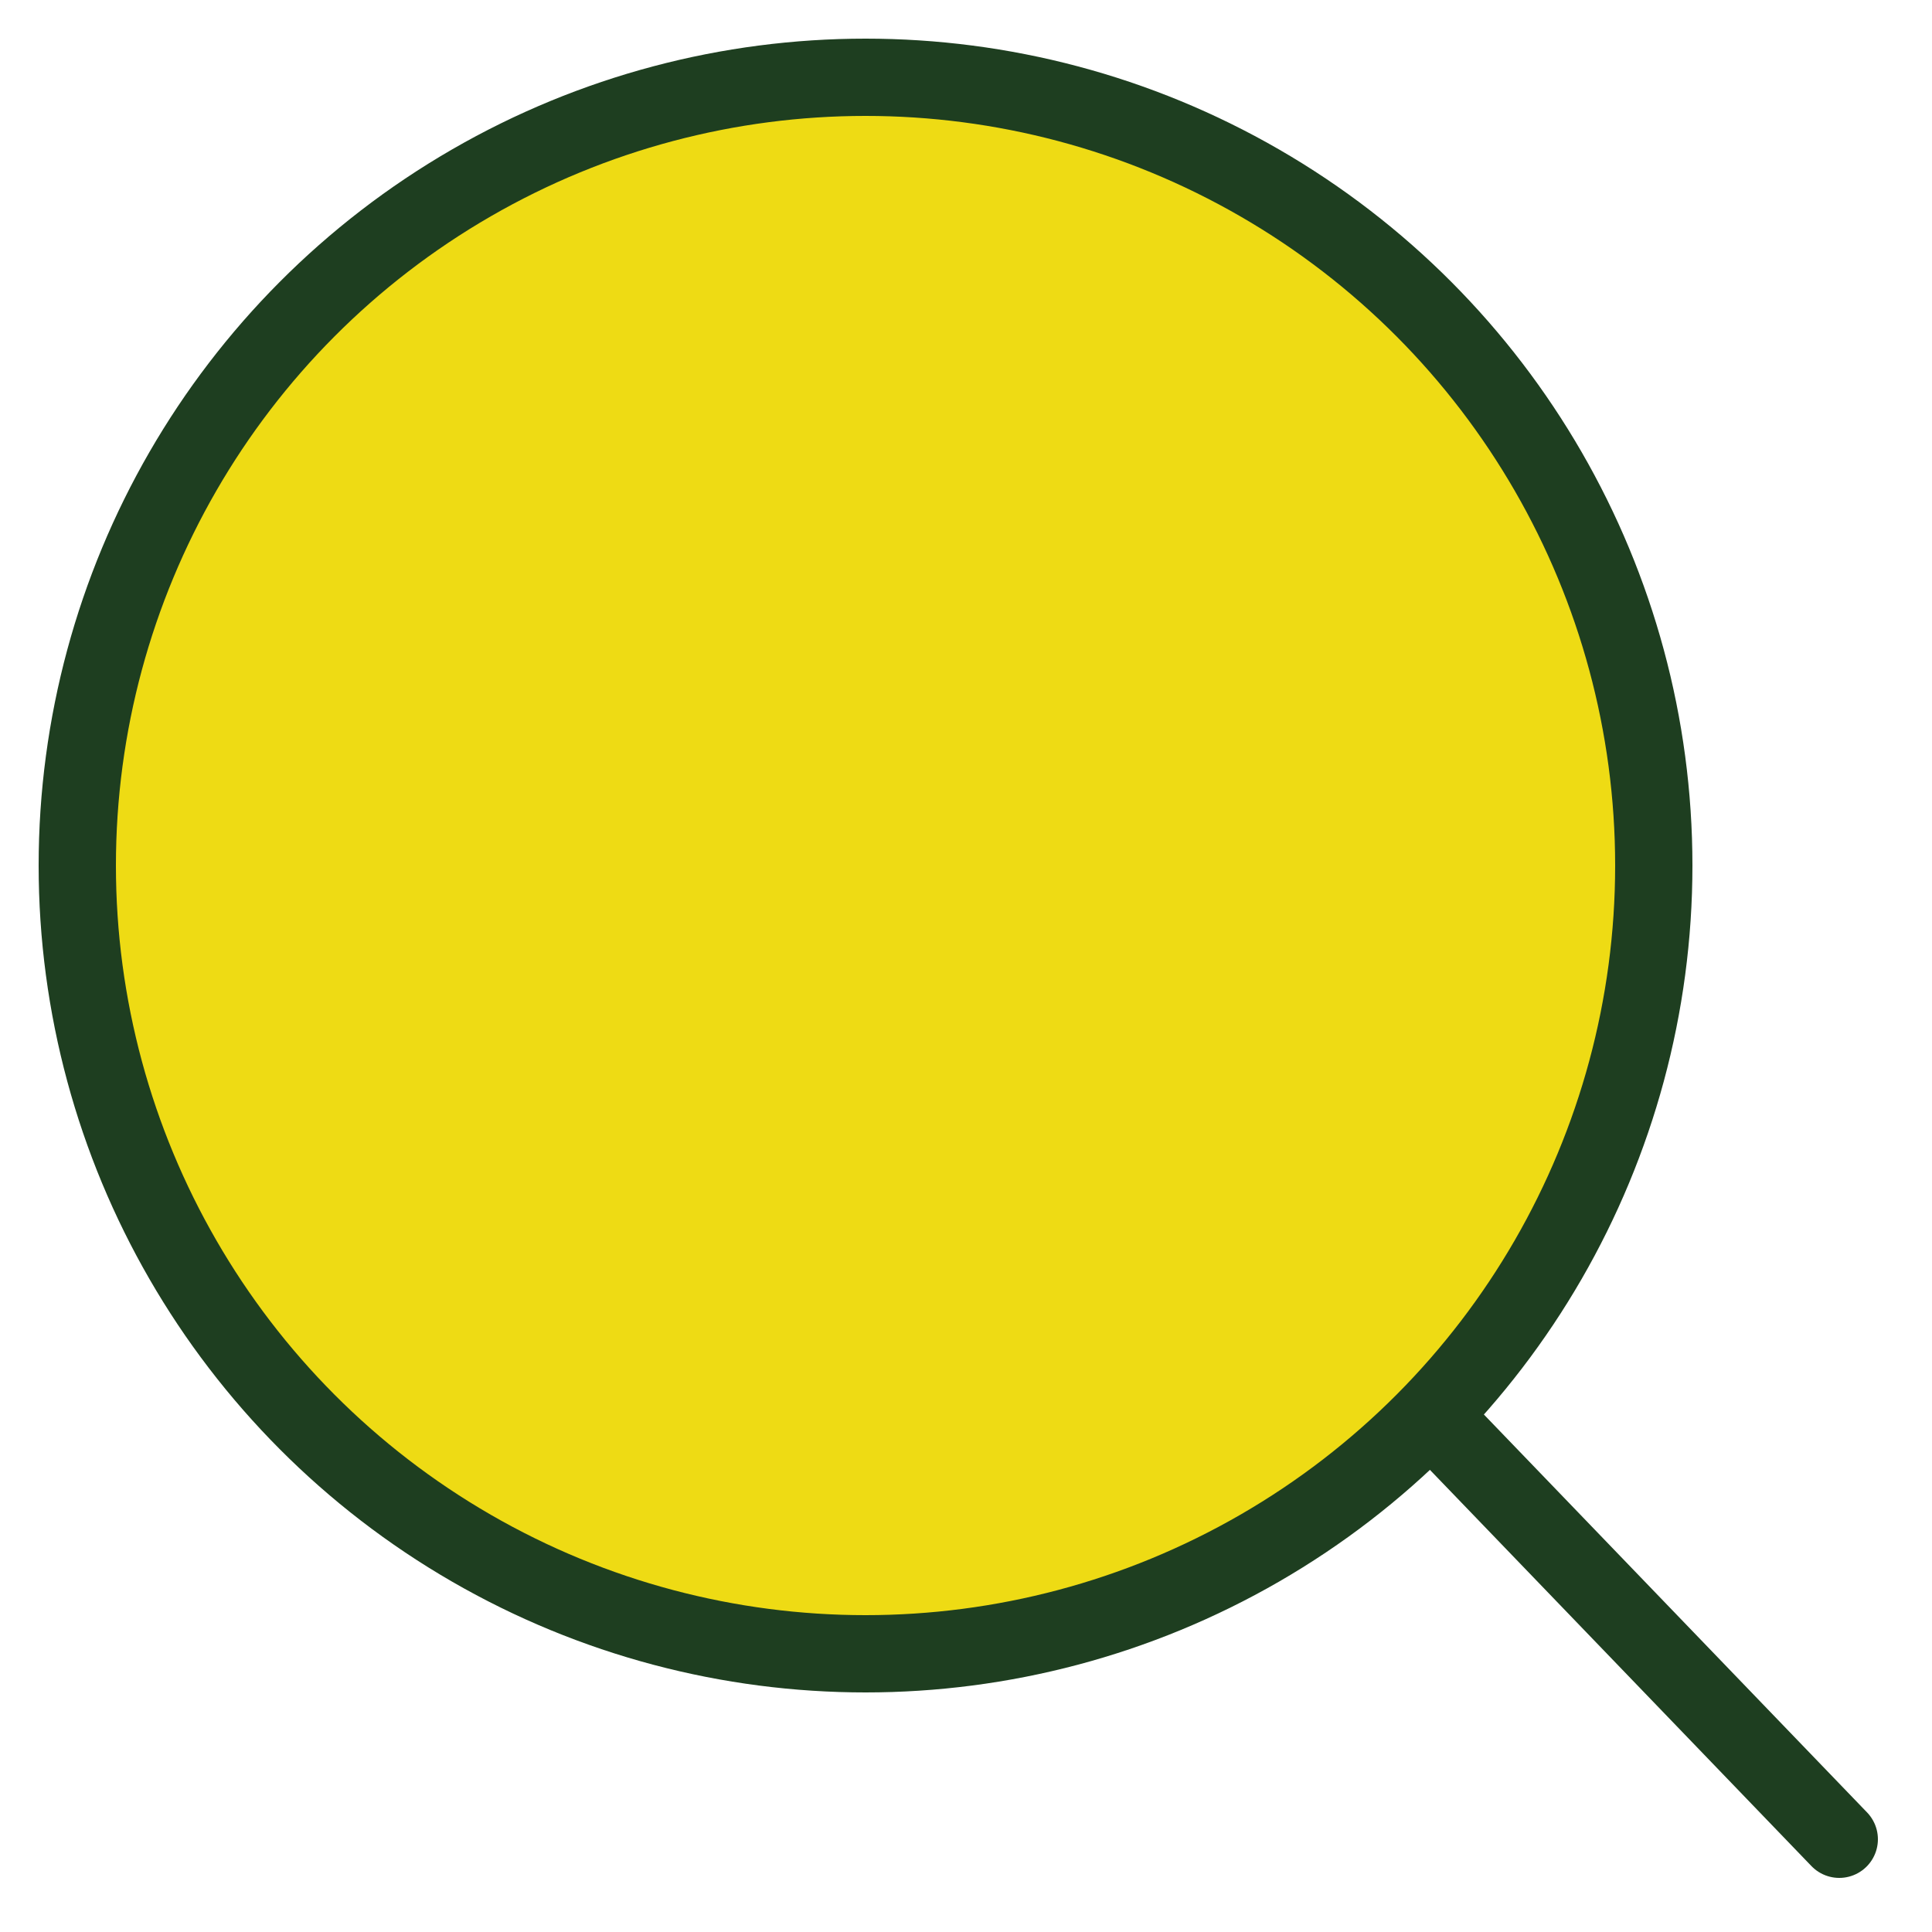 <?xml version="1.0" encoding="UTF-8"?>
<svg width="25px" height="25px" viewBox="0 0 25 25" version="1.1" xmlns="http://www.w3.org/2000/svg" xmlns:xlink="http://www.w3.org/1999/xlink">
    <title>A74399A2-EDCF-4685-8566-B8B0ED30085D</title>
    <g id="Desktop" stroke="none" stroke-width="1" fill="none" fill-rule="evenodd" stroke-linecap="round">
        <g id="drop-menu-copy" transform="translate(-206, -57)" stroke="#1E3E20">
            <g id="Header">
                <g id="mag" transform="translate(207, 58)">
                    <circle id="Oval" fill="#EEDB14" cx="10.2" cy="10.2" r="10.2"></circle>
                    <line x1="17.629" y1="17.43" x2="22.8" y2="22.8" id="Path-2"></line>
                </g>
            </g>
        </g>
    </g>
</svg>